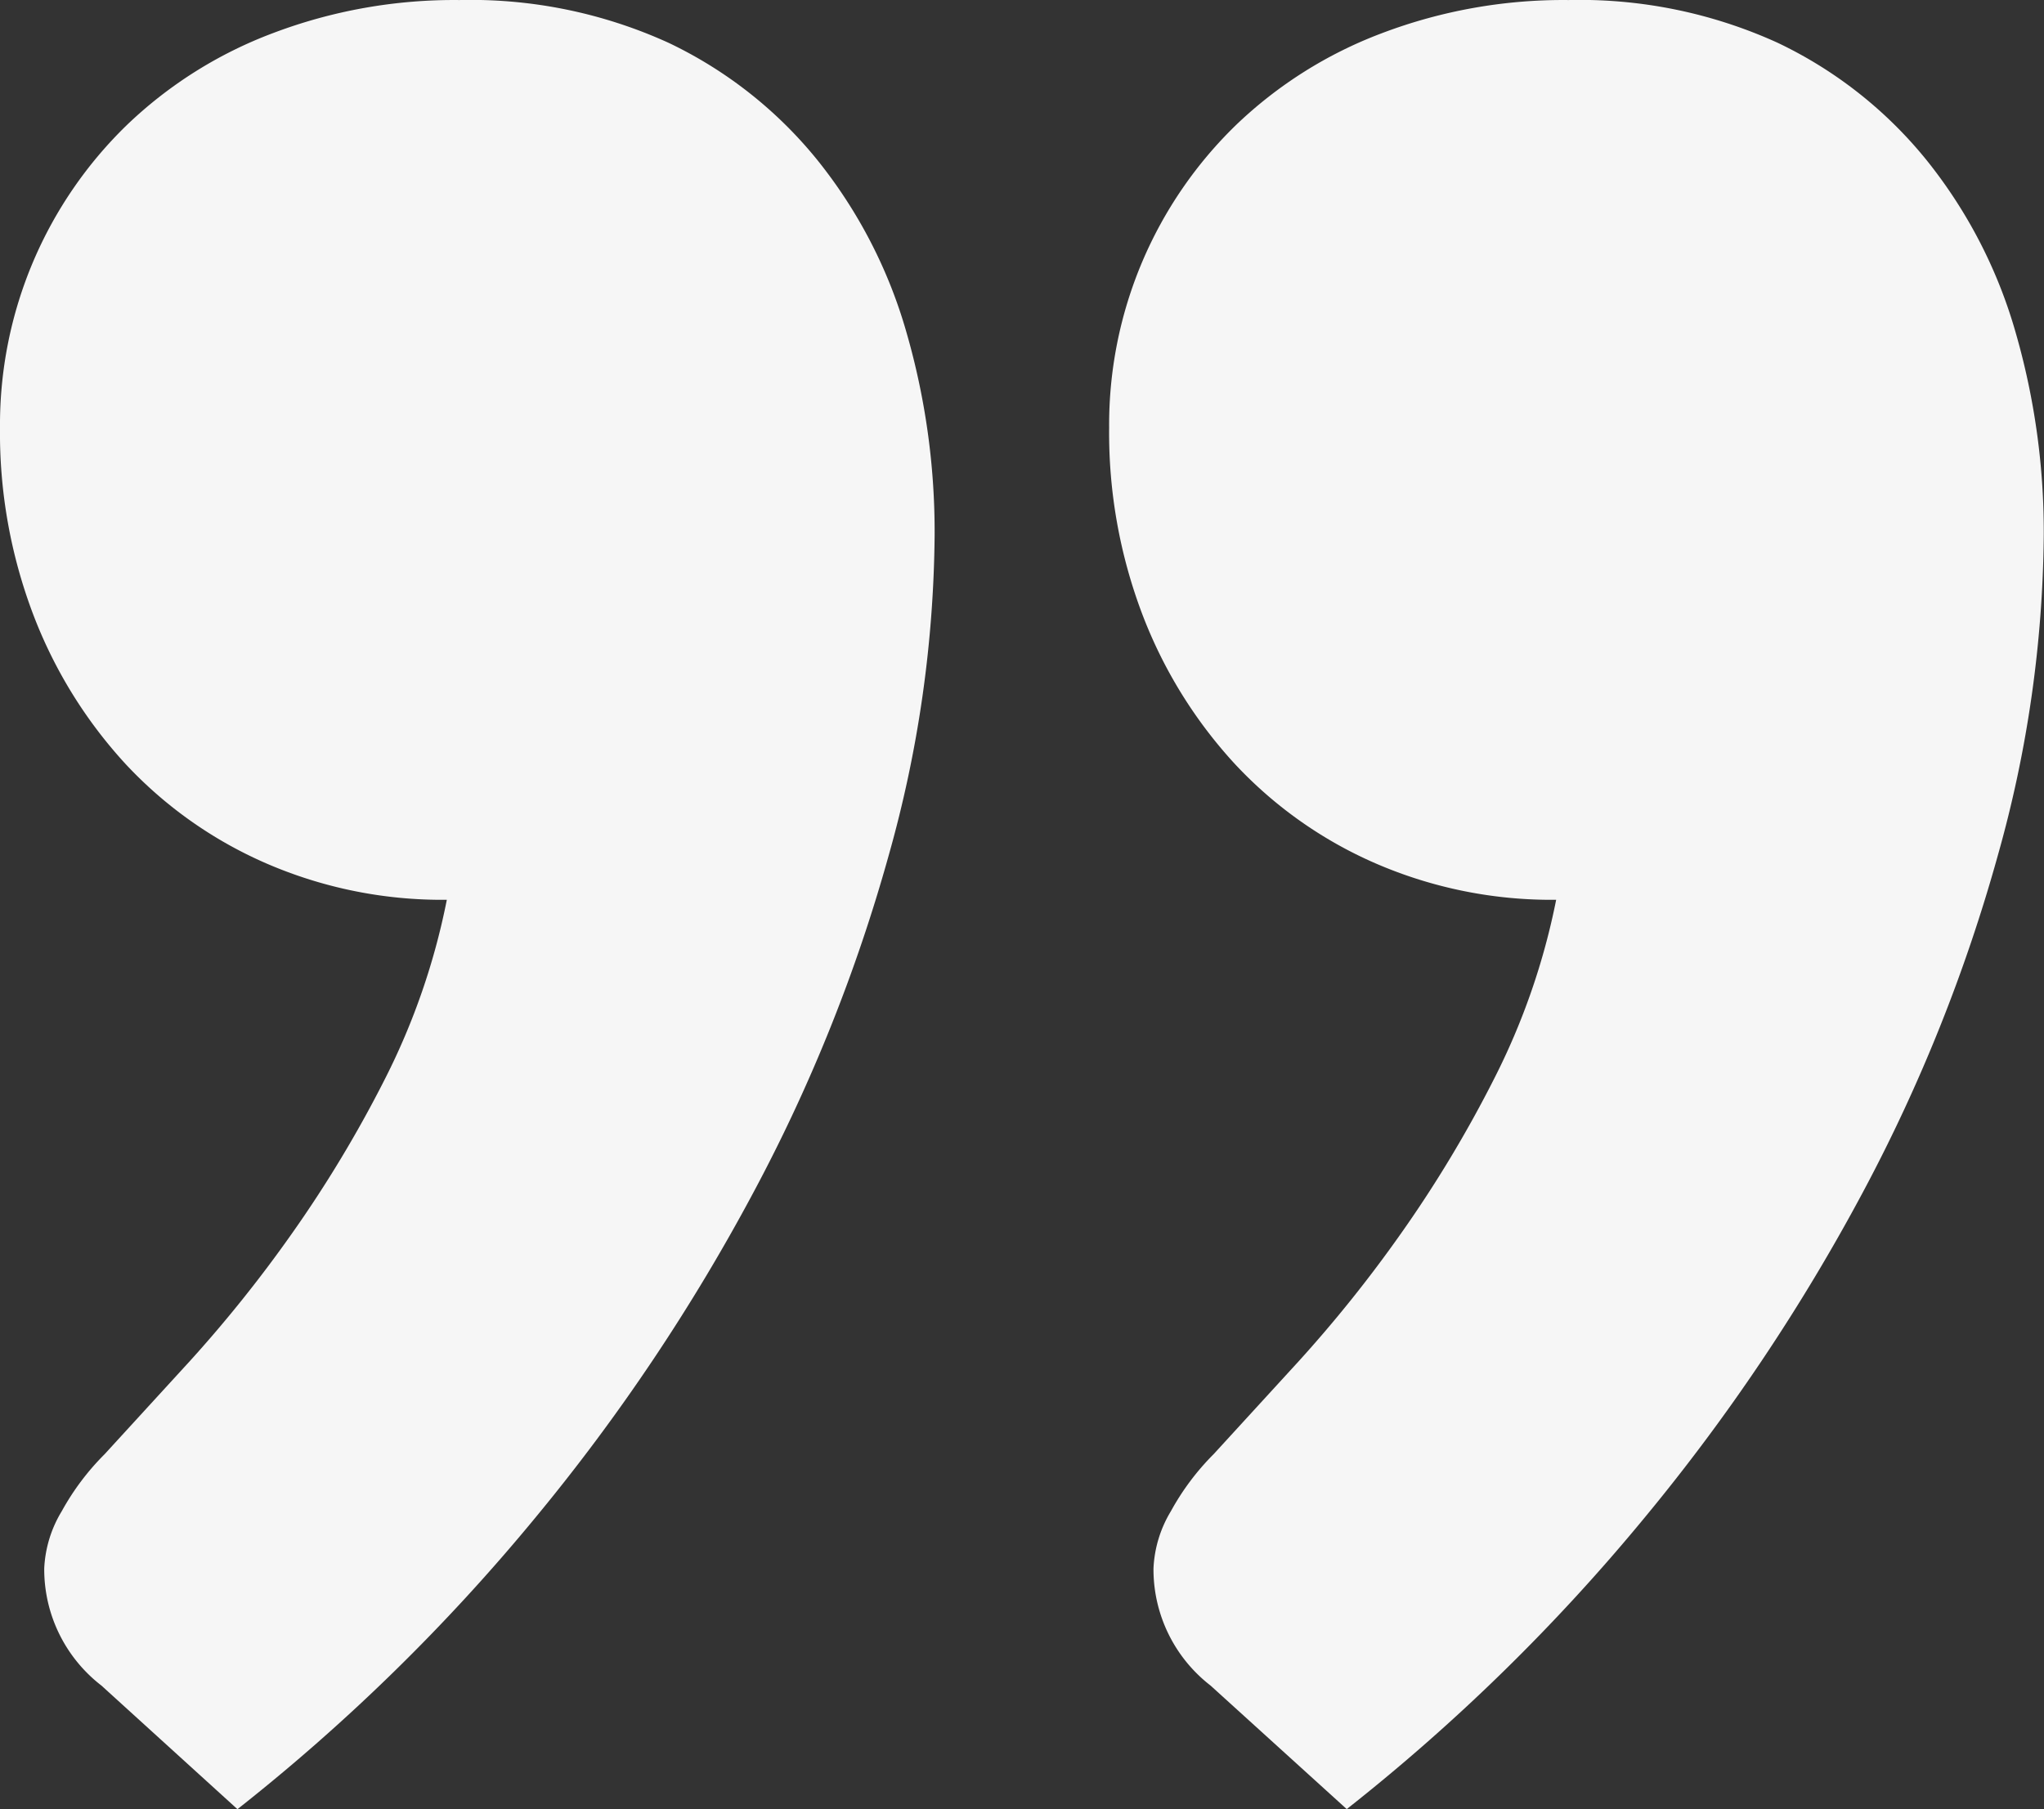 <svg xmlns="http://www.w3.org/2000/svg" width="50.832" height="45" viewBox="0 0 50.832 45">
  <rect x="0" y="0" width="50.832" height="45" fill="#333333" stroke="none"/>
  <path id="Path_4570" data-name="Path 4570" d="M9-21.648a10.391,10.391,0,0,1,.827-4.137,10.4,10.4,0,0,1,2.325-3.389,10.663,10.663,0,0,1,3.625-2.285,12.722,12.722,0,0,1,4.65-.827,11.86,11.86,0,0,1,5.2,1.064,10.634,10.634,0,0,1,3.7,2.916,12.167,12.167,0,0,1,2.207,4.256,17.872,17.872,0,0,1,.709,5.083,30.171,30.171,0,0,1-1.143,7.96,41.118,41.118,0,0,1-3.349,8.354,48.673,48.673,0,0,1-5.438,8.117,48.443,48.443,0,0,1-7.408,7.25L11.522,9.639A3.654,3.654,0,0,1,10.1,6.723,3.006,3.006,0,0,1,10.537,5.3,6.265,6.265,0,0,1,11.6,3.886l2.128-2.325A33.086,33.086,0,0,0,16.25-1.591a30.686,30.686,0,0,0,2.325-3.862,17.182,17.182,0,0,0,1.537-4.453,10.981,10.981,0,0,1-4.492-.906,10.5,10.5,0,0,1-3.507-2.482A11.564,11.564,0,0,1,9.827-17,12.722,12.722,0,0,1,9-21.648Zm27.583,0a10.391,10.391,0,0,1,.827-4.137,10.4,10.4,0,0,1,2.325-3.389,10.663,10.663,0,0,1,3.625-2.285,12.722,12.722,0,0,1,4.65-.827,11.86,11.86,0,0,1,5.2,1.064,10.634,10.634,0,0,1,3.7,2.916,12.167,12.167,0,0,1,2.207,4.256,17.872,17.872,0,0,1,.709,5.083,30.171,30.171,0,0,1-1.143,7.96A41.118,41.118,0,0,1,55.34-2.655,48.673,48.673,0,0,1,49.9,5.462a48.443,48.443,0,0,1-7.408,7.25L39.105,9.639a3.654,3.654,0,0,1-1.419-2.916A3.006,3.006,0,0,1,38.12,5.3a6.265,6.265,0,0,1,1.064-1.419l2.128-2.325a33.086,33.086,0,0,0,2.522-3.152,30.685,30.685,0,0,0,2.325-3.862A17.182,17.182,0,0,0,47.7-9.906a10.981,10.981,0,0,1-4.492-.906A10.5,10.5,0,0,1,39.7-13.295,11.564,11.564,0,0,1,37.411-17,12.722,12.722,0,0,1,36.583-21.648Z" transform="translate(-9 32.287)" fill="#f6f6f6"/>
</svg>
